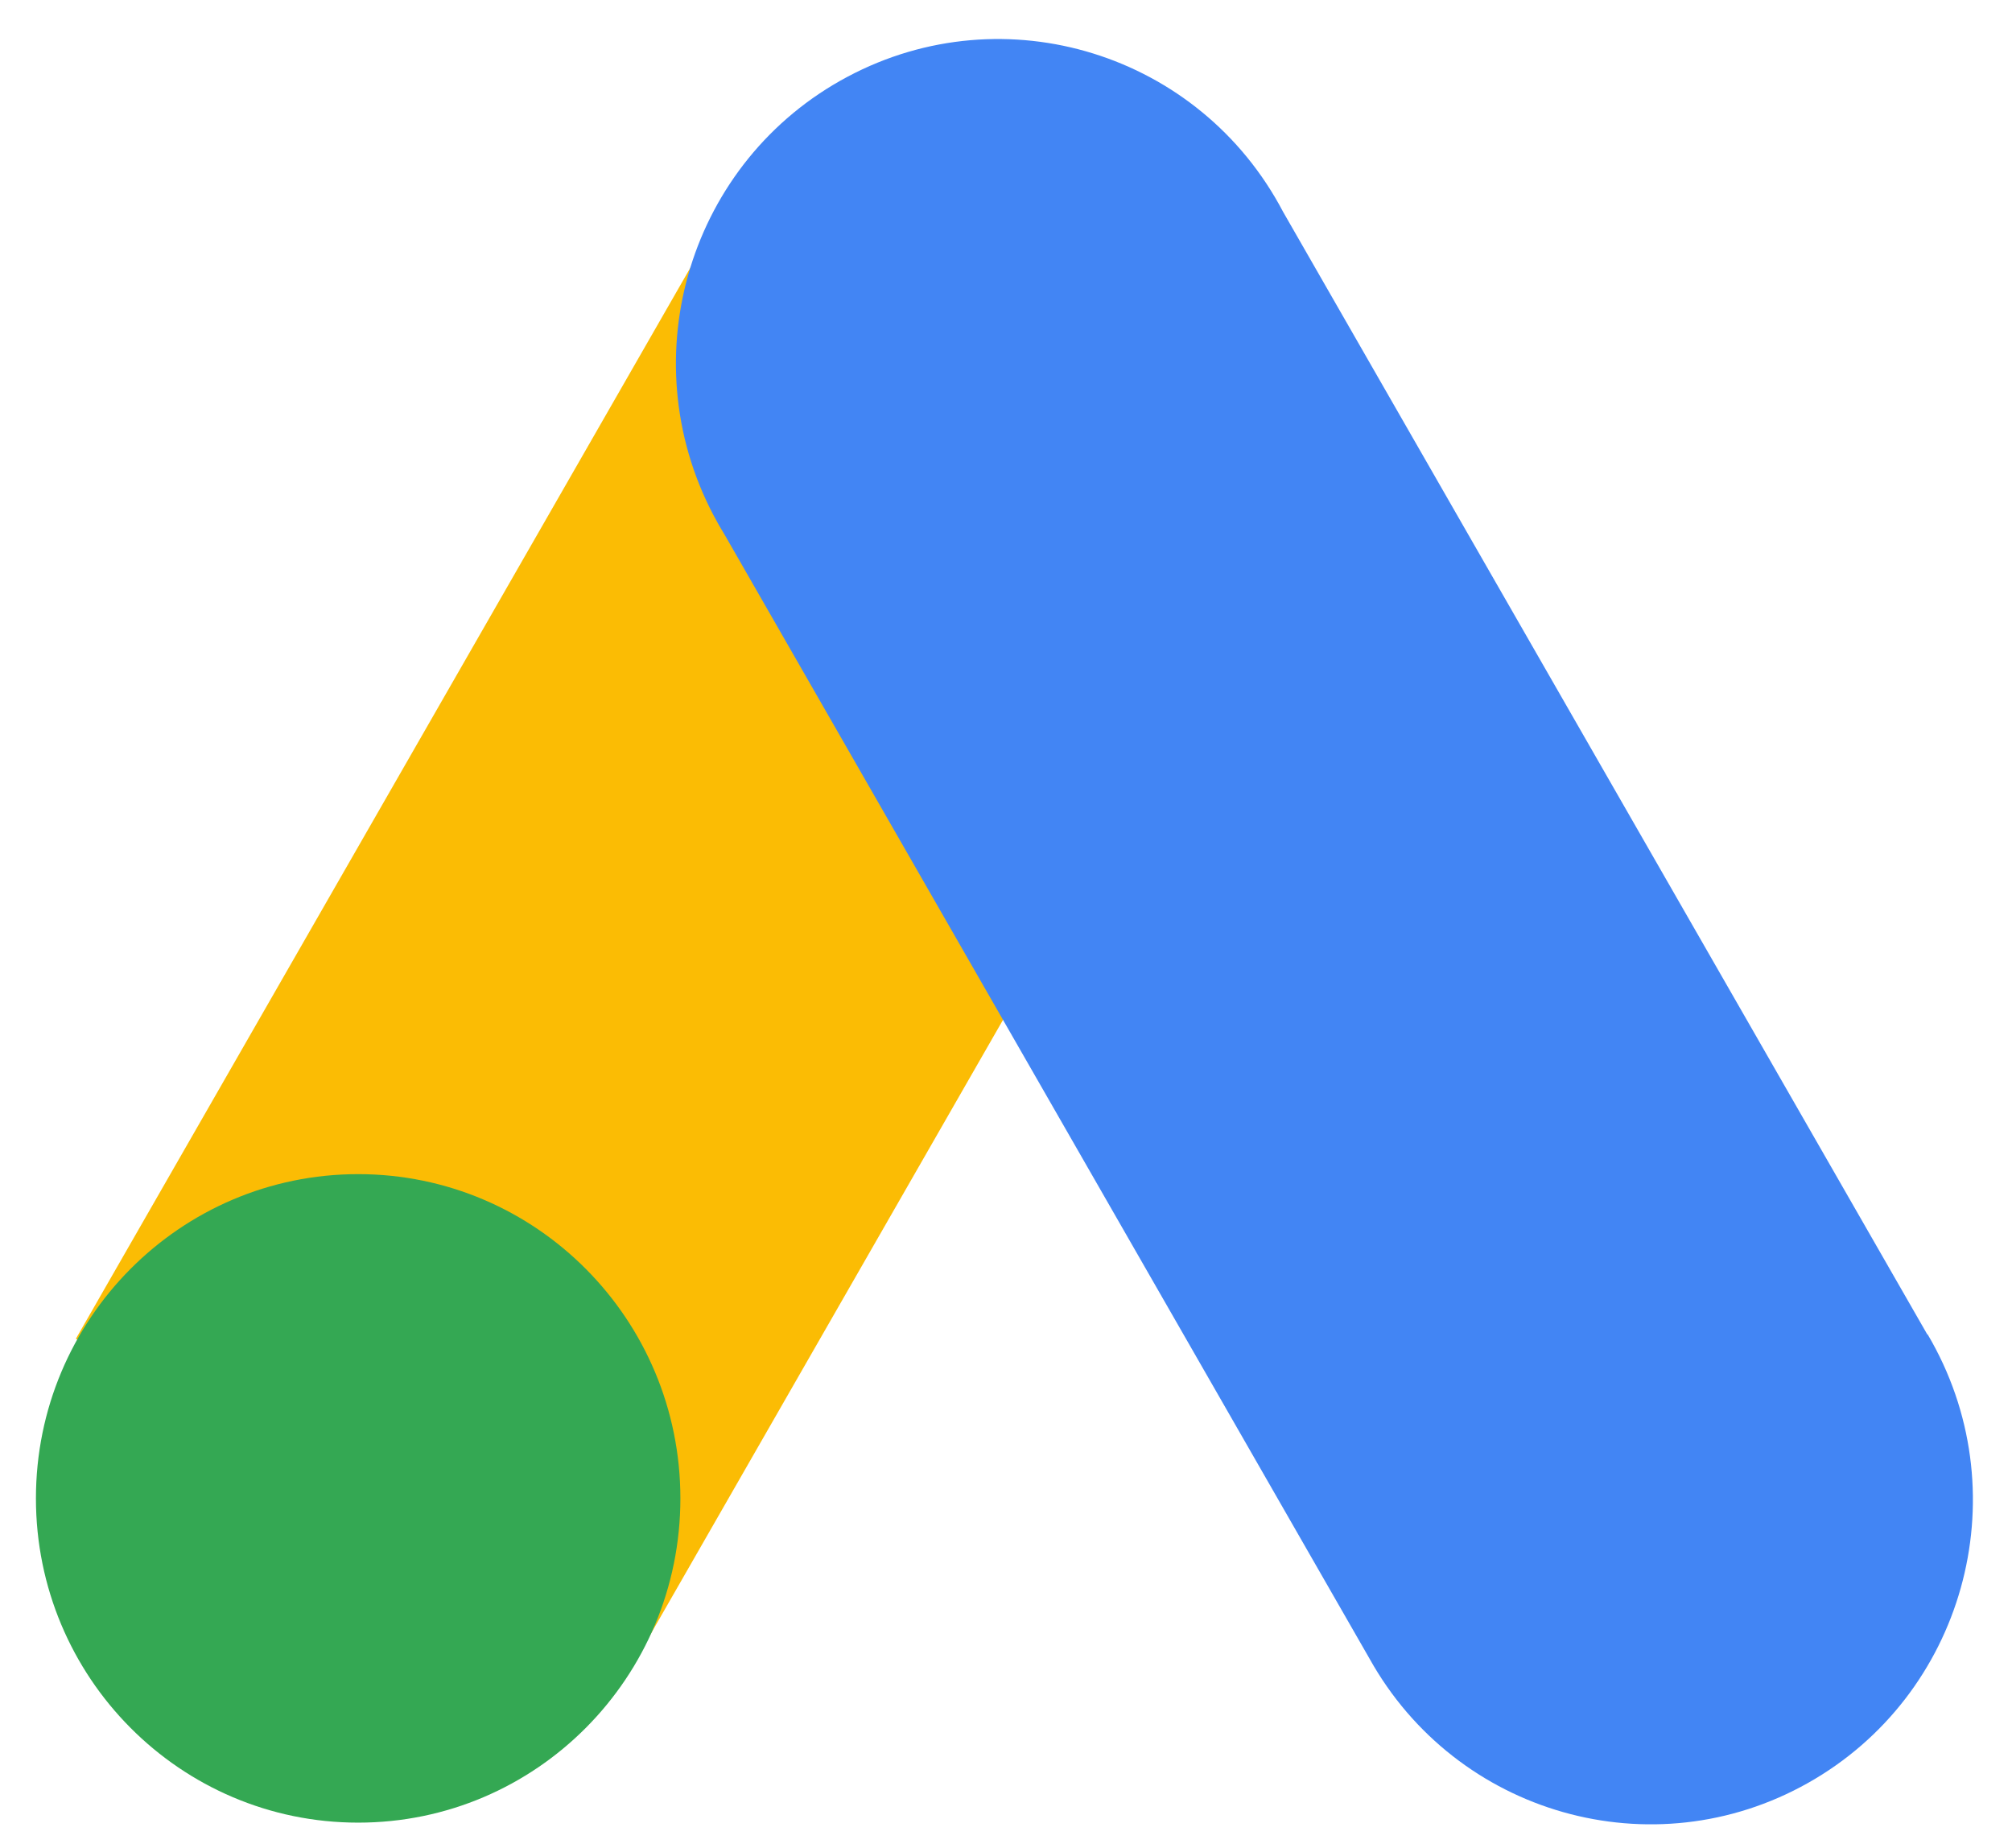 <svg xmlns="http://www.w3.org/2000/svg" width="49" height="45" fill="none"><path fill="#FBBC04" d="M1.848 32.601 17.534 5.263l13.592 7.896-15.684 27.338-13.594-7.896Z"/><path fill="#4285F4" d="M46.943 32.506 31.248 5.158c-2.026-3.856-6.774-5.33-10.606-3.29-3.832 2.038-5.294 6.815-3.27 10.67.089.17.183.335.284.498L33.35 40.385c2.117 3.805 6.9 5.163 10.681 3.033 3.782-2.13 5.133-6.942 3.016-10.747l-.105-.183v.018Z"/><path fill="#34A853" d="M8.723 44.384c4.334 0 7.847-3.535 7.847-7.896s-3.513-7.896-7.847-7.896c-4.334 0-7.848 3.535-7.848 7.896 0 4.36 3.514 7.896 7.848 7.896Z"/></svg>